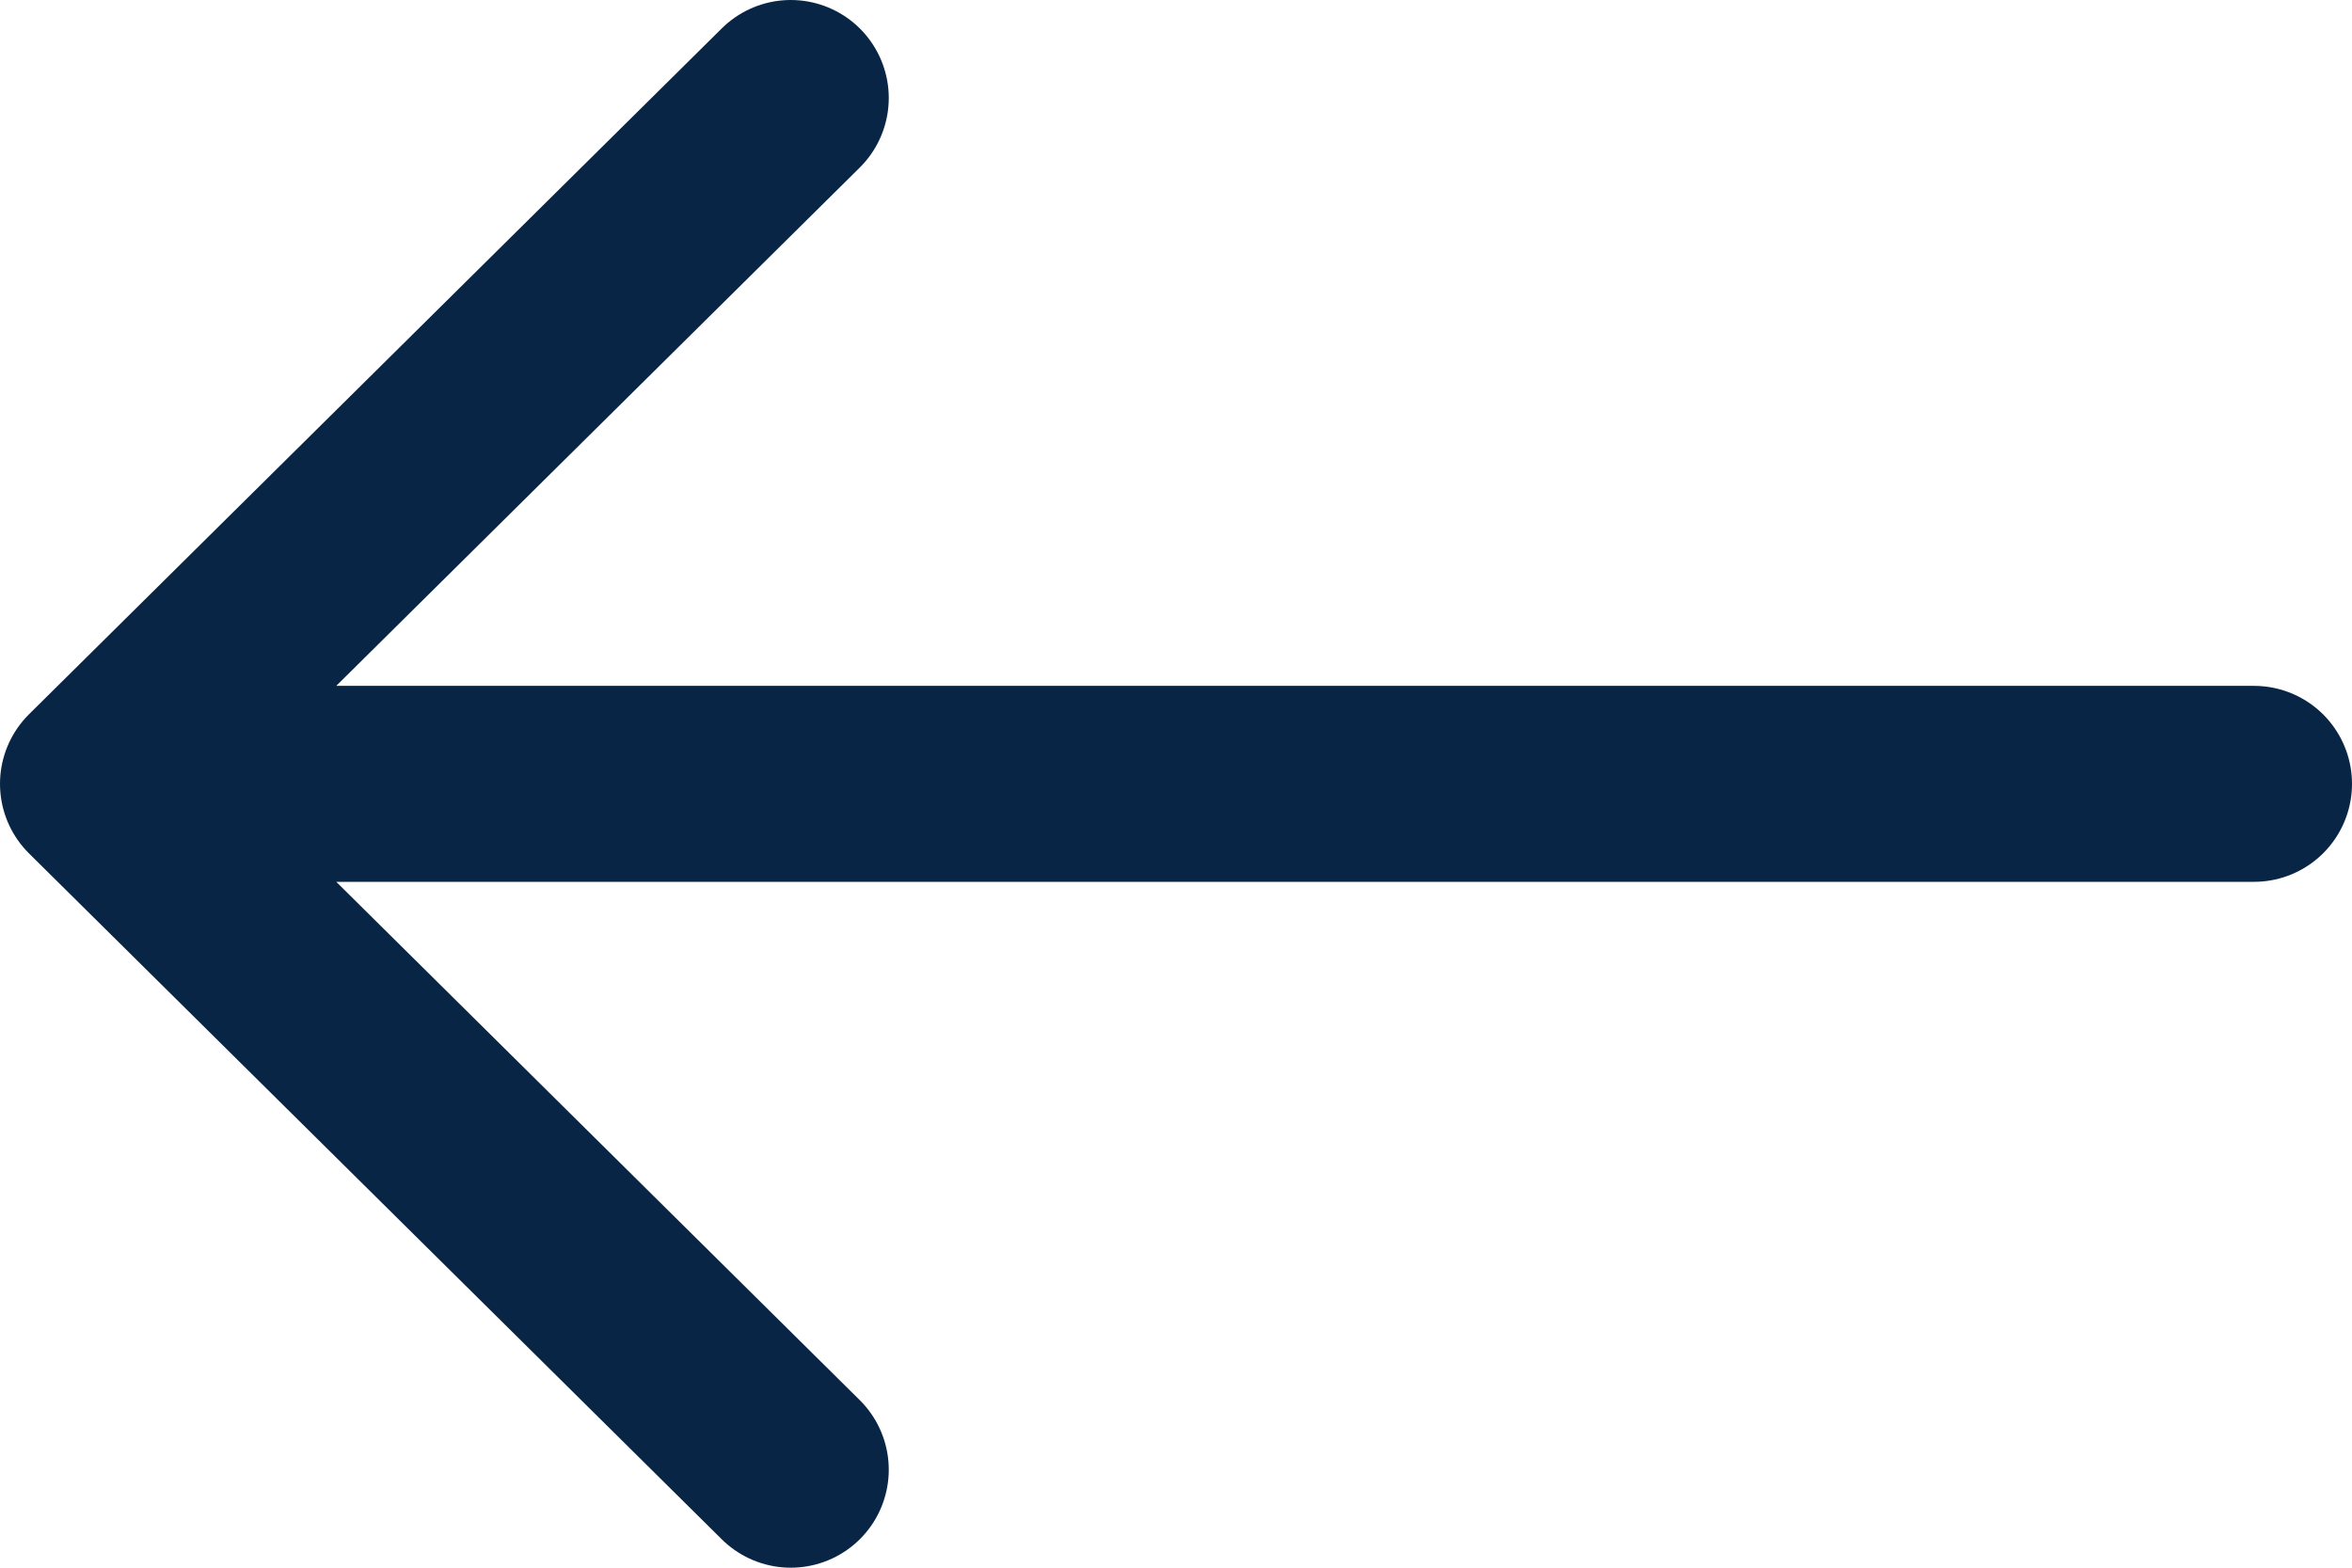 <svg width="24" height="16" viewBox="0 0 24 16" fill="none" xmlns="http://www.w3.org/2000/svg">
<path d="M23 8L1 8M1 8L8.069 1M1 8L8.069 15" stroke="#082545" stroke-width="2" stroke-linecap="round" stroke-linejoin="round"/>
</svg>
